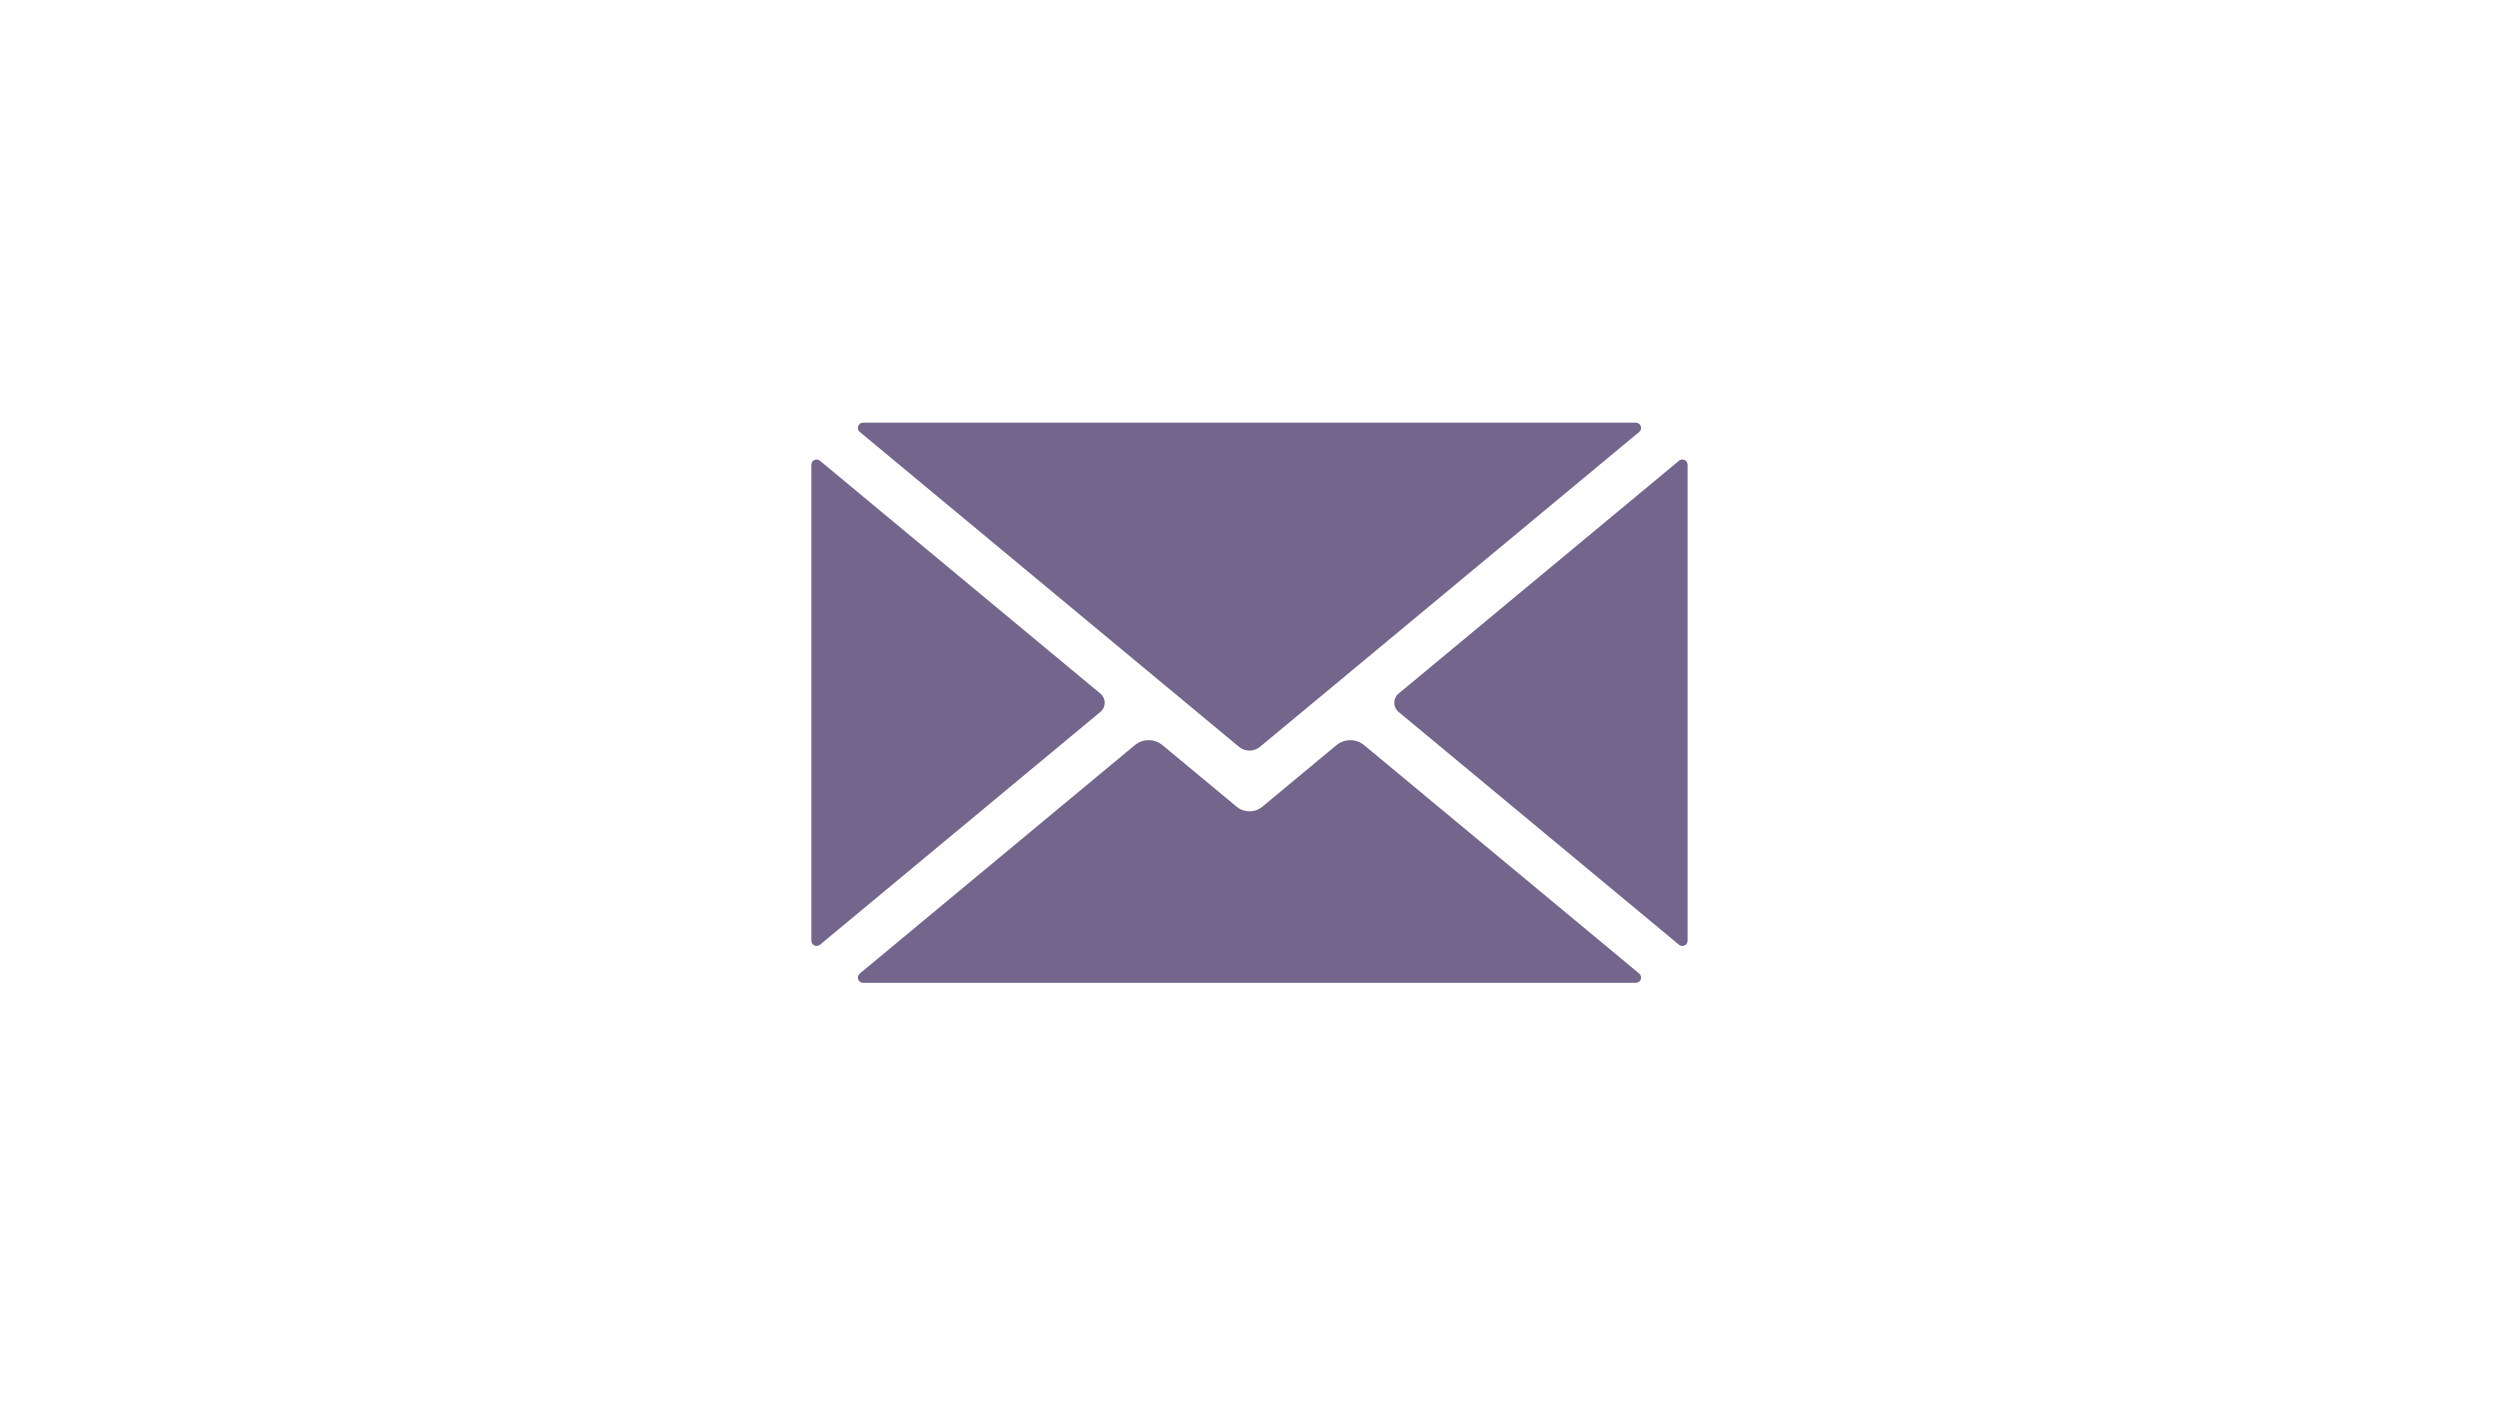 <svg xmlns="http://www.w3.org/2000/svg" xmlns:xlink="http://www.w3.org/1999/xlink" width="1366" zoomAndPan="magnify" viewBox="0 0 1024.5 576" height="768" preserveAspectRatio="xMidYMid meet" version="1.0"><defs><clipPath id="f5881944be"><path d="M 351 303 L 673 303 L 673 402.992 L 351 402.992 Z M 351 303 " clip-rule="nonzero"/></clipPath><clipPath id="69a523d63a"><path d="M 332.438 188 L 453 188 L 453 388 L 332.438 388 Z M 332.438 188 " clip-rule="nonzero"/></clipPath><clipPath id="8804d476d9"><path d="M 571 188 L 691.512 188 L 691.512 388 L 571 388 Z M 571 188 " clip-rule="nonzero"/></clipPath></defs><g clip-path="url(#f5881944be)"><path fill="#74658d" d="M 671.742 398.957 L 559.035 305.371 C 555.742 302.641 550.969 302.641 547.672 305.371 L 517.309 330.586 C 514.25 333.121 509.824 333.121 506.77 330.586 L 476.406 305.371 C 473.109 302.641 468.336 302.641 465.039 305.371 L 352.332 398.957 C 350.785 400.242 351.695 402.762 353.711 402.762 L 670.367 402.762 C 672.379 402.762 673.289 400.242 671.742 398.957 " fill-opacity="1" fill-rule="nonzero"/></g><g clip-path="url(#69a523d63a)"><path fill="#74658d" d="M 450.961 284.246 L 336.016 188.805 C 334.613 187.641 332.488 188.641 332.488 190.461 L 332.488 385.504 C 332.488 387.328 334.613 388.328 336.016 387.164 L 450.961 291.727 C 453.301 289.781 453.301 286.188 450.961 284.246 " fill-opacity="1" fill-rule="nonzero"/></g><path fill="#74658d" d="M 352.336 177.016 L 507.727 306.039 C 510.227 308.113 513.852 308.113 516.348 306.039 L 671.742 177.016 C 673.289 175.73 672.379 173.207 670.367 173.207 L 353.711 173.207 C 351.695 173.207 350.785 175.73 352.336 177.016 " fill-opacity="1" fill-rule="nonzero"/><g clip-path="url(#8804d476d9)"><path fill="#74658d" d="M 688.062 188.805 L 573.117 284.246 C 570.777 286.188 570.777 289.781 573.117 291.727 L 688.062 387.164 C 689.461 388.328 691.586 387.332 691.586 385.508 L 691.586 190.461 C 691.586 188.641 689.461 187.641 688.062 188.805 " fill-opacity="1" fill-rule="nonzero"/></g></svg>